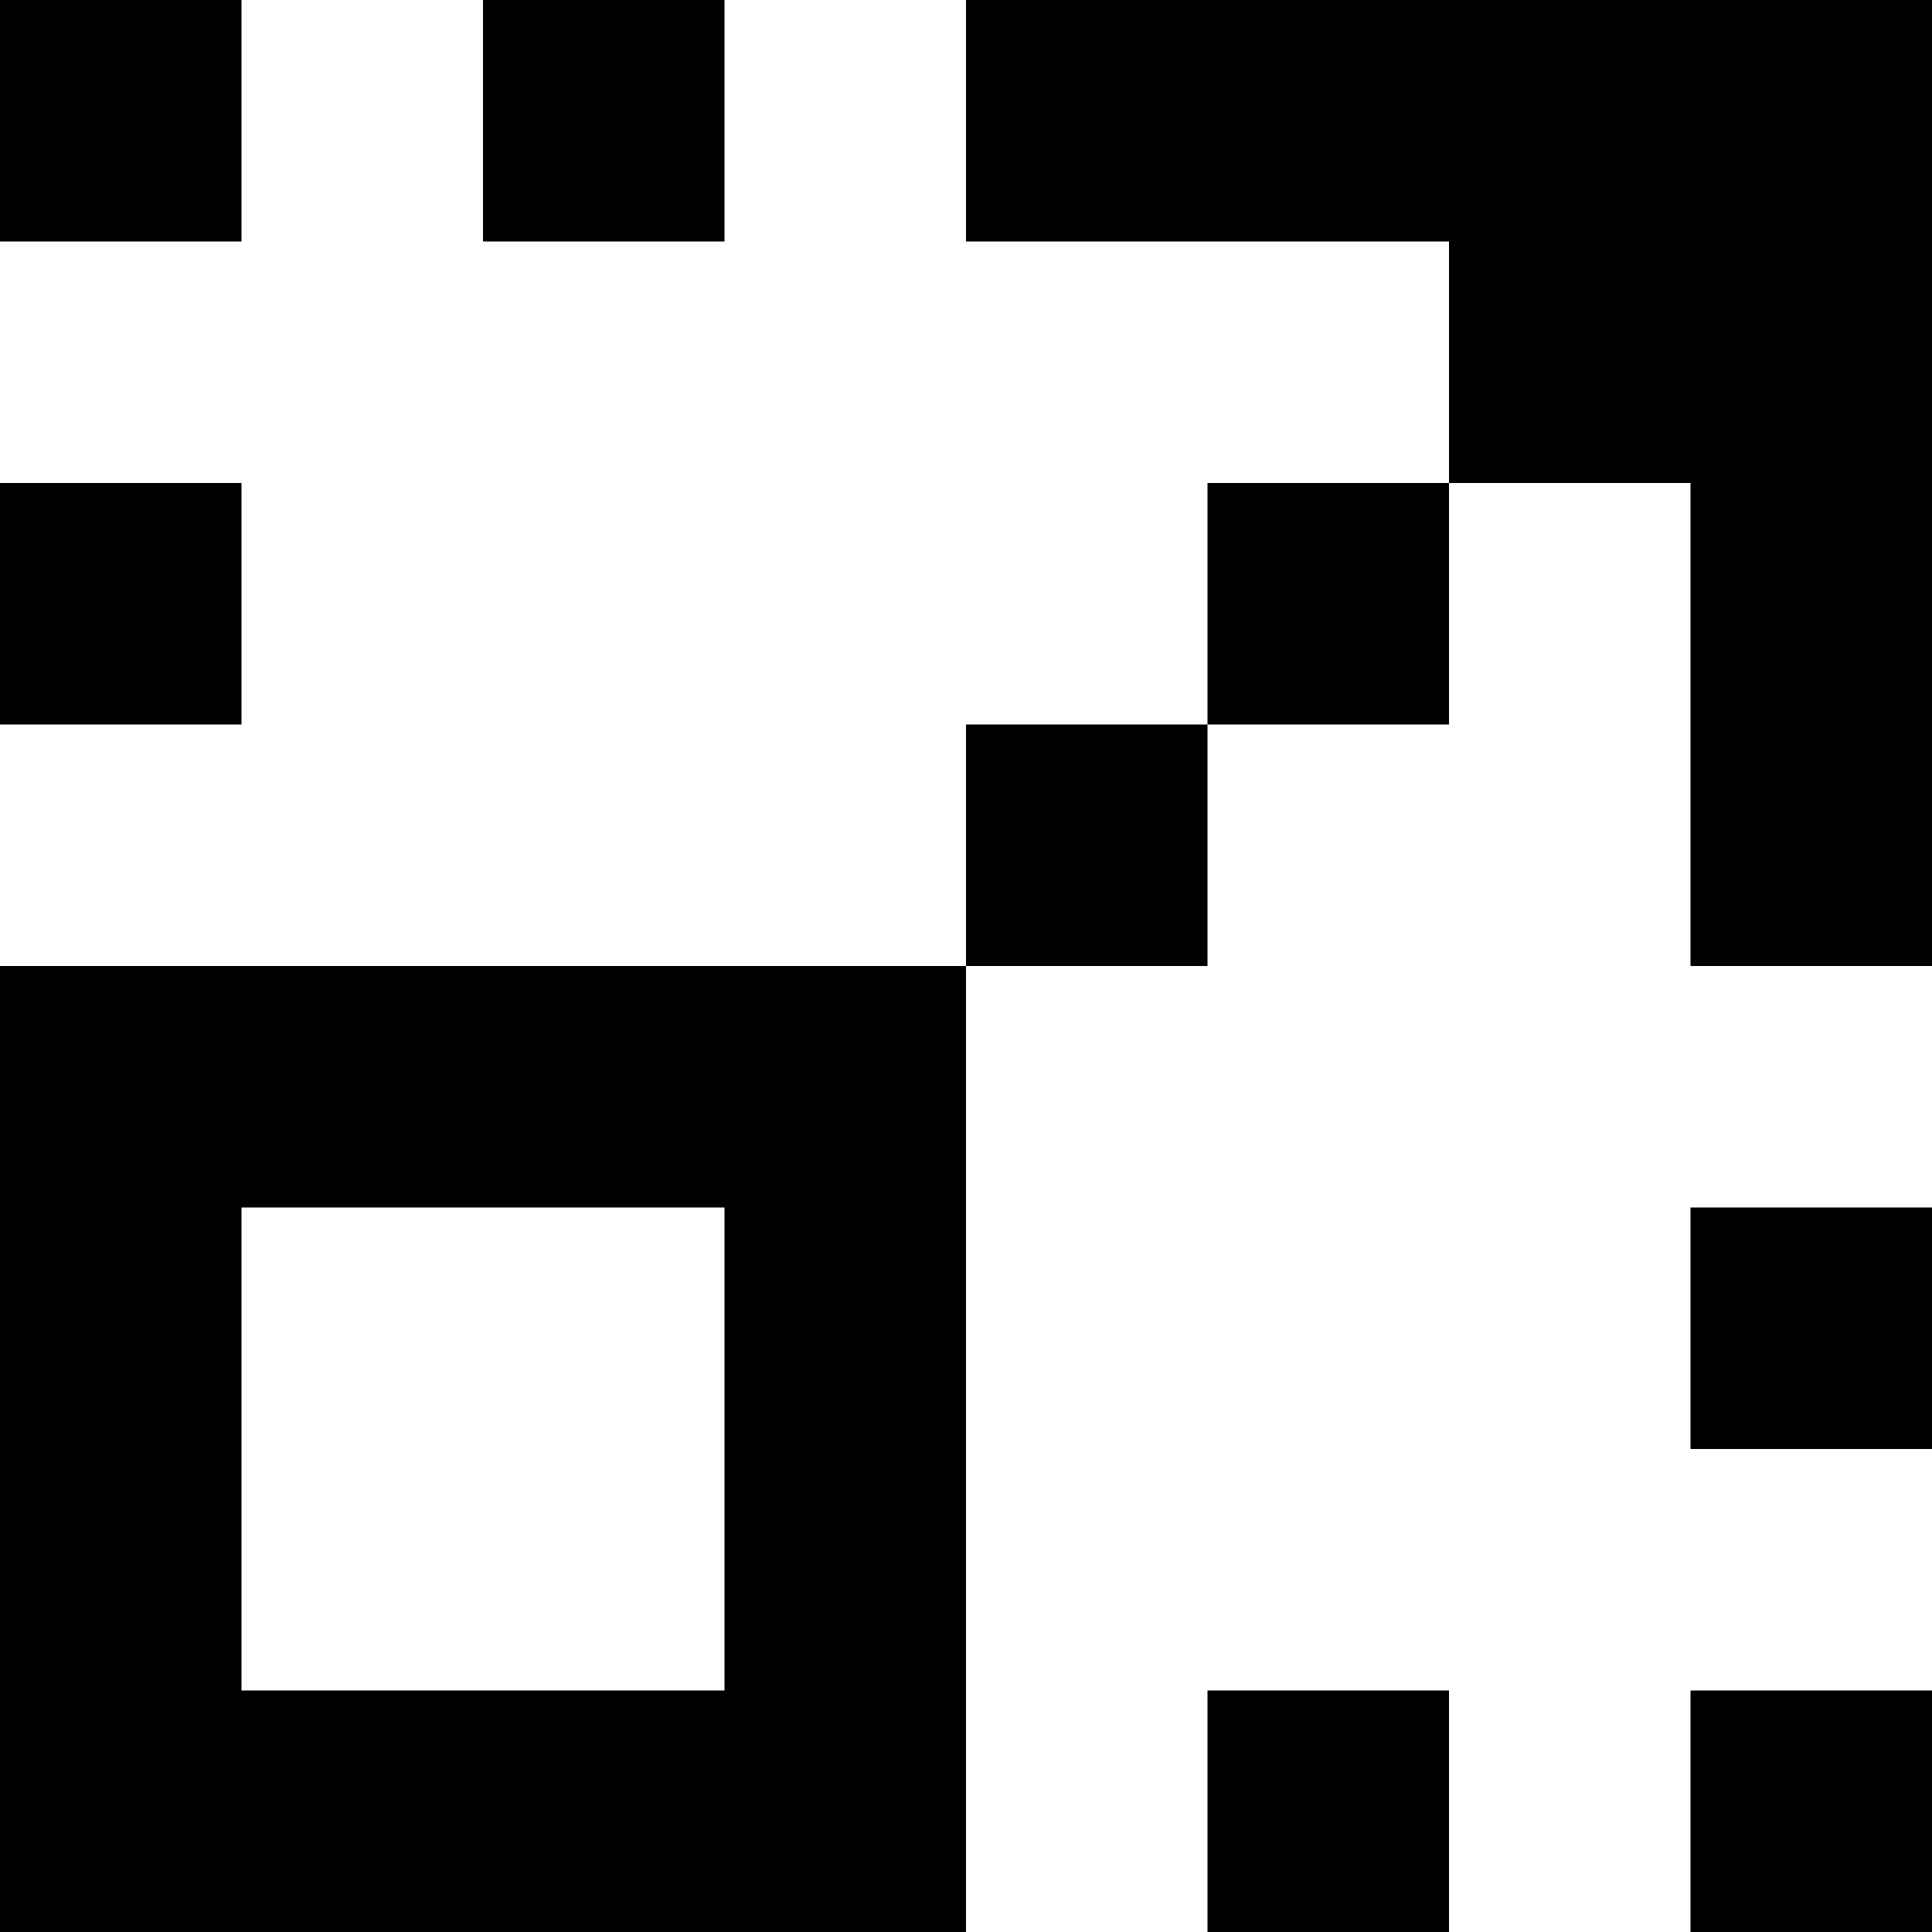 <?xml version="1.0" standalone="no"?>
<!DOCTYPE svg PUBLIC "-//W3C//DTD SVG 20010904//EN"
 "http://www.w3.org/TR/2001/REC-SVG-20010904/DTD/svg10.dtd">
<svg version="1.0" xmlns="http://www.w3.org/2000/svg"
 width="64pt" height="64pt" viewBox="0 0 64 64"
 preserveAspectRatio="xMidYMid meet">

<g transform="translate(0,64) scale(0.1,-0.1)"
fill="#000000" stroke="none">
<path d="M0 600 l0 -40 40 0 40 0 0 40 0 40 -40 0 -40 0 0 -40z"/>
<path d="M160 600 l0 -40 40 0 40 0 0 40 0 40 -40 0 -40 0 0 -40z"/>
<path d="M320 600 l0 -40 80 0 80 0 0 -40 0 -40 -40 0 -40 0 0 -40 0 -40 -40
0 -40 0 0 -40 0 -40 -160 0 -160 0 0 -160 0 -160 160 0 160 0 0 160 0 160 40
0 40 0 0 40 0 40 40 0 40 0 0 40 0 40 40 0 40 0 0 -80 0 -80 40 0 40 0 0 160
0 160 -160 0 -160 0 0 -40z m-80 -440 l0 -80 -80 0 -80 0 0 80 0 80 80 0 80 0
0 -80z"/>
<path d="M0 440 l0 -40 40 0 40 0 0 40 0 40 -40 0 -40 0 0 -40z"/>
<path d="M560 200 l0 -40 40 0 40 0 0 40 0 40 -40 0 -40 0 0 -40z"/>
<path d="M400 40 l0 -40 40 0 40 0 0 40 0 40 -40 0 -40 0 0 -40z"/>
<path d="M560 40 l0 -40 40 0 40 0 0 40 0 40 -40 0 -40 0 0 -40z"/>
</g>
</svg>
